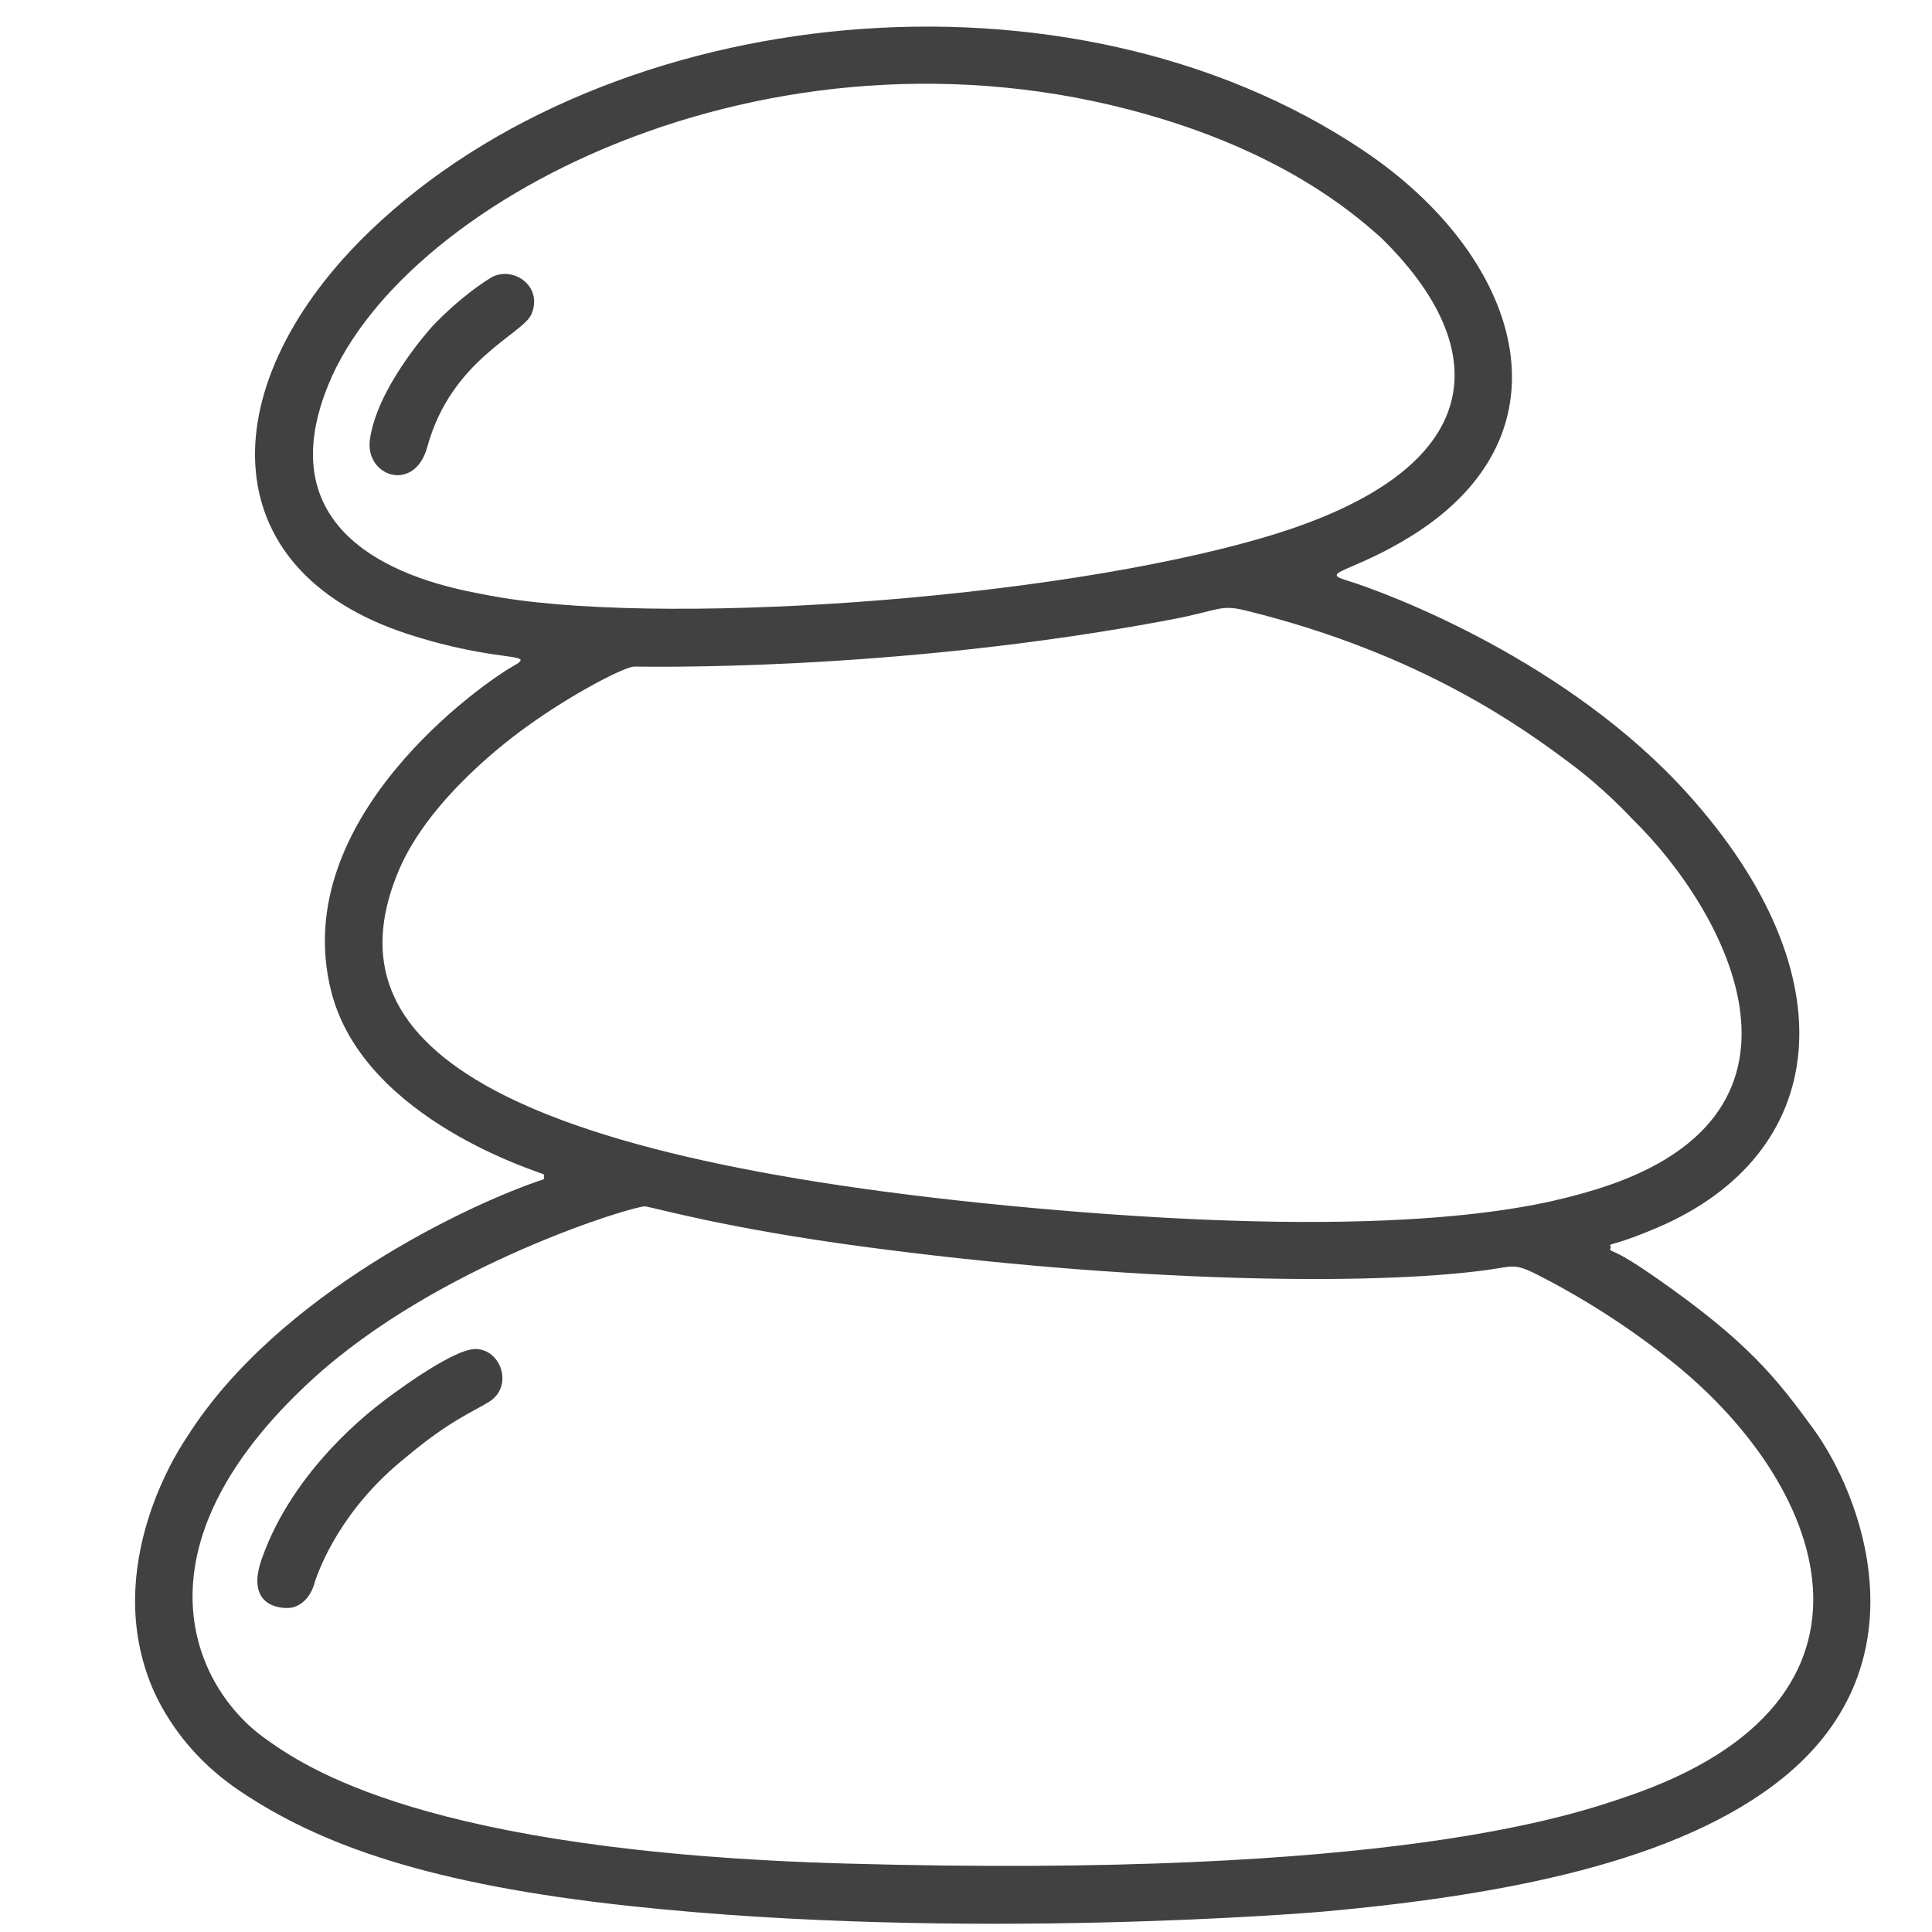 <svg style="fill-rule:evenodd;clip-rule:evenodd;stroke-linejoin:round;stroke-miterlimit:2;" xml:space="preserve" xmlns:xlink="http://www.w3.org/1999/xlink" xmlns="http://www.w3.org/2000/svg" version="1.1" viewBox="0 0 512 512" height="100%" width="100%">
    <g transform="matrix(0.982,0,0,0.982,33.035,5.035)" id="Background">
        <path style="fill:rgb(65,65,65);fill-opacity:1;" d="M113.138,313.101C113.139,312.999 113.149,311.826 113.149,311.826C112.973,311.42 64.62,297.421 55.744,262.432C43.909,215.779 97.053,179.032 104.682,174.735C111.81,170.72 101.229,174.065 76.356,165.961C22.593,148.445 23.895,97.877 66.222,57.209C130.865,-4.901 254.769,-17.977 334.438,35.59C376.744,64.036 392.084,111.504 347.435,139.396C331.692,149.23 322.416,149.24 329.531,151.419C341.623,155.121 389.747,173.447 421.881,209.158C466.038,258.23 460.131,306.416 413.4,326.271C403.659,330.41 401.078,330.503 400.888,330.867C400.789,331.057 401.076,331.267 401.078,331.481C401.081,331.706 400.75,331.967 400.901,332.134C401.685,332.998 402.289,332.023 413.341,339.741C438.159,357.073 445.634,366.666 455.668,380.383C468.606,398.071 486.184,443.311 447.588,474.612C419.434,497.444 371.924,506.362 323.525,510.75C322.012,510.887 226.81,518.968 136.528,509.262C82.129,503.413 52.579,492.739 30.836,478.037C13.079,466.031 7.442,450.487 6.376,447.547C-5.596,414.536 16.39,383.354 16.807,382.694C41.258,343.969 93.499,319.533 113.138,313.101L415.894,361C413.319,358.961 399.928,348.356 381.298,338.899C374.916,335.659 374.595,336.656 367.516,337.622C336.733,341.825 271.74,341.06 198.546,331.2C162.264,326.312 143.736,320.958 140.506,320.437C138.178,320.061 84.607,335.9 50.378,367.366C0.915,412.836 18.623,450.288 37.866,464.009C48.303,471.45 80.731,494.573 194.491,497.781C342.348,501.951 390.967,484.612 405.553,479.644C481.691,453.712 459.401,394.747 415.894,361L113.138,313.101L406.994,216.015C405.757,214.696 399.009,207.5 390.17,200.917C378.365,192.126 350.69,171.437 302.47,159.616C295.53,157.914 295.513,159.59 282.417,162.07C206.853,176.383 139.068,174.734 137.512,174.756C135.012,174.793 120.97,181.928 108.242,191.152C104.901,193.574 82.401,209.881 73.998,229.725C55.67,273.008 90.812,307.07 246.538,321.002C347.284,330.015 383.137,319.842 394.532,316.609C463.437,297.058 432.105,240.527 406.994,216.015L113.138,313.101L339.031,58.996C334.038,54.677 316.776,38.372 280.603,27.163C178.137,-4.589 75.876,47.522 54.972,98.691C35.871,145.448 88.307,153.574 97.519,155.404C141.692,164.175 250.141,157.053 308.527,139.587C369.038,121.486 369.514,88.749 339.031,58.996L113.138,313.101Z"></path>
        <path style="fill:rgb(65,65,65);fill-opacity:1;" d="M76.089,388.004C58.292,402.123 52.531,418.337 51.418,421.471C51.292,421.827 50.279,427.18 45.538,428.618C43.469,429.246 32.228,429.248 36.969,415.657C45.571,391.002 67.253,375.057 69.373,373.338C70.245,372.631 87.961,359.102 94.493,358.937C101.538,358.758 105.106,369.027 98.307,373.203C93.791,375.976 87.502,378.409 76.089,388.004Z"></path>
        <path style="fill:rgb(65,65,65);fill-opacity:1;" d="M82.998,82.969C90.72,74.87 97.329,70.756 98.718,69.892C104.386,66.364 113.063,71.822 109.792,79.631C107.5,85.103 88.156,91.812 81.651,115.542C78.236,128.003 64.772,123.498 66.193,113.439C68.095,99.972 81.163,85.063 82.998,82.969Z"></path>
    </g>
</svg>
